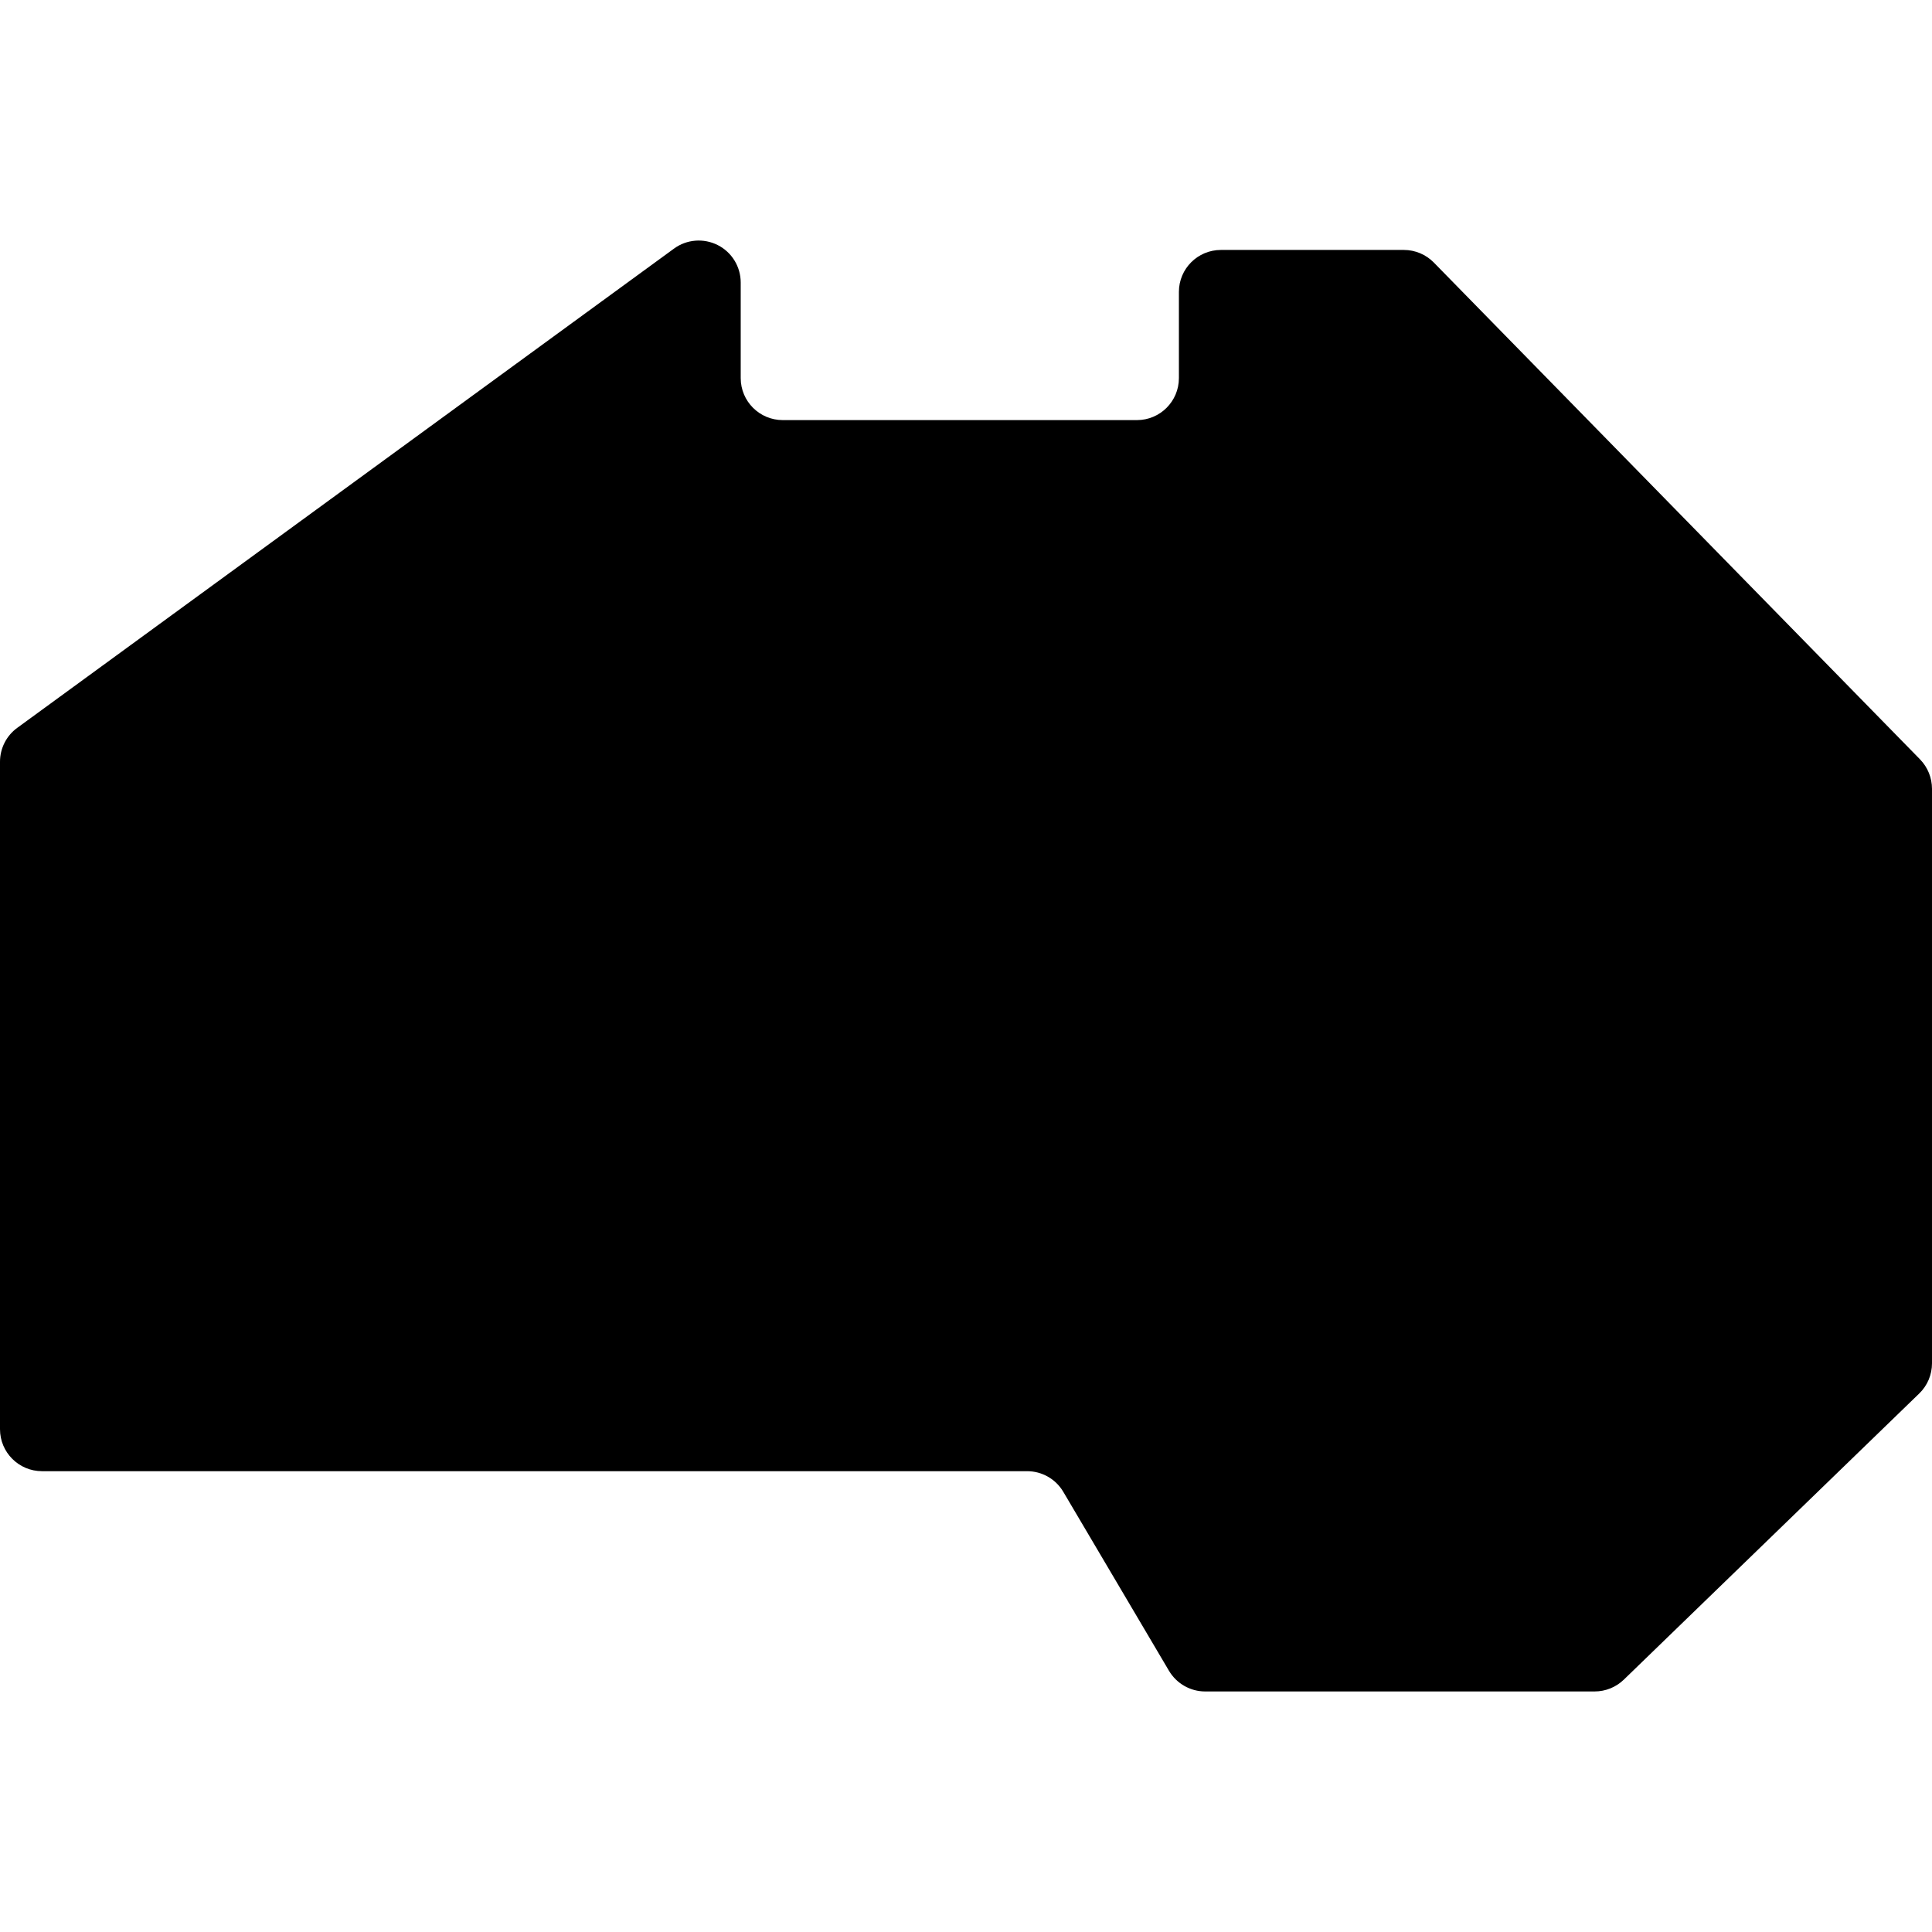 <?xml version="1.0" encoding="utf-8"?>

<!DOCTYPE svg PUBLIC "-//W3C//DTD SVG 1.1//EN" "http://www.w3.org/Graphics/SVG/1.1/DTD/svg11.dtd">
<!-- Uploaded to: SVG Repo, www.svgrepo.com, Generator: SVG Repo Mixer Tools -->
<svg version="1.1" id="_x32_" xmlns="http://www.w3.org/2000/svg" xmlns:xlink="http://www.w3.org/1999/xlink" 
	 width="800px" height="800px" viewBox="0 0 512 512"  xml:space="preserve">
<style type="text/css">
<![CDATA[
	.st0{fill:#000000;}
]]>
</style>
<g>
	<path class="st0" d="M178.625,65.877c3.375-2.469,7.859-2.813,11.594-0.922s6.078,5.734,6.078,9.922v25.328
		c0,6.141,4.984,11.125,11.141,11.125h93.875c6.125,0,11.109-4.984,11.109-11.125V77.362c0-6.141,4.984-11.125,11.141-11.125h48.469
		c2.984,0,5.859,1.203,7.953,3.344l128.859,131.672c2.031,2.094,3.156,4.891,3.156,7.797v152.234c0,3.016-1.203,5.906-3.375,8
		l-78.281,75.828c-2.078,2.016-4.859,3.141-7.75,3.141H319.375c-3.922,0-7.563-2.078-9.578-5.469l-28.016-47.437
		c-2-3.391-5.641-5.469-9.594-5.469H11.125C4.984,389.877,0,384.893,0,378.752V201.877c0-3.547,1.688-6.891,4.563-8.984
		L178.625,65.877z"/>
</g>
</svg>